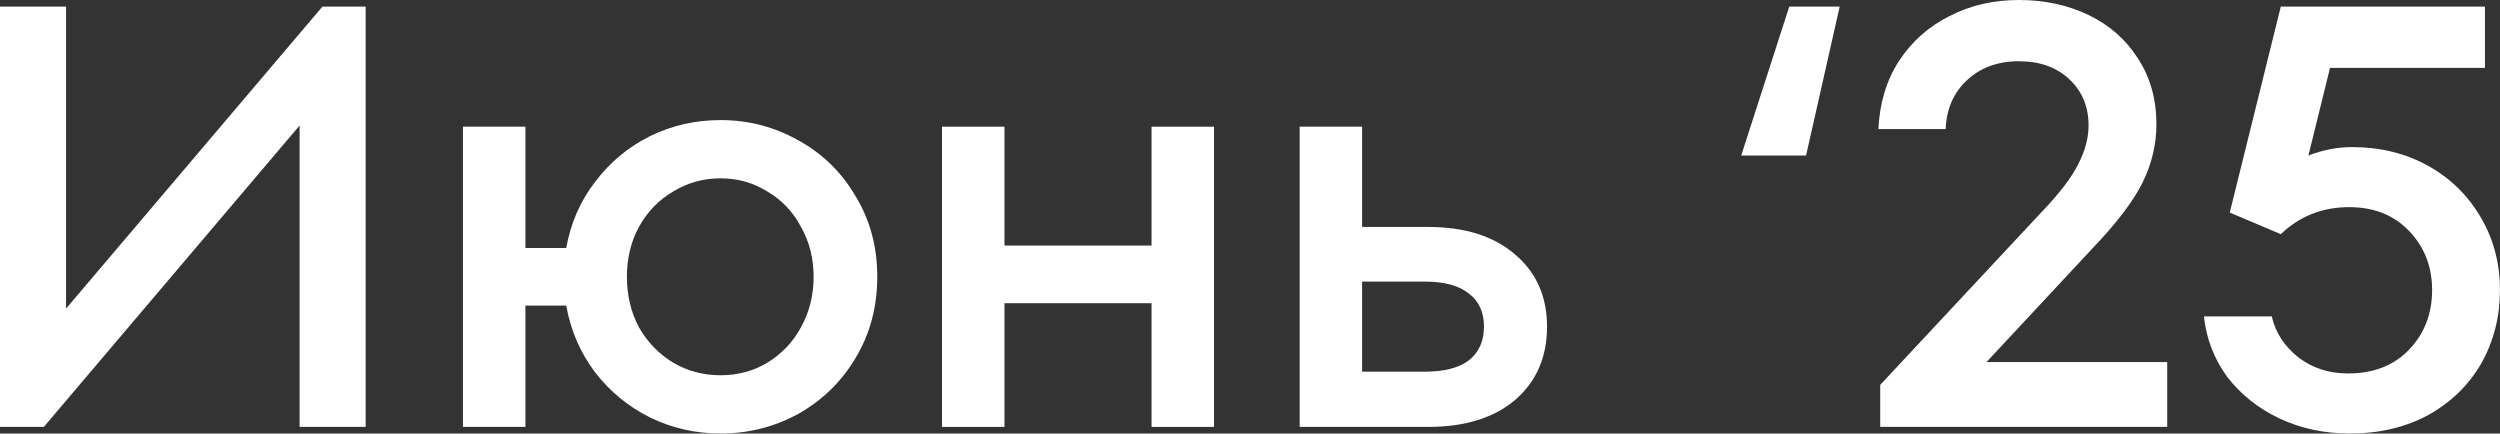 <?xml version="1.0" encoding="UTF-8"?> <svg xmlns="http://www.w3.org/2000/svg" viewBox="0 0 49.965 8.664" fill="none"><rect x="0" y="0" width="49.965" height="8.664" fill="#333333" stroke="none"/><path d="M1.32 6.168L6.444 0.132H7.308V8.532H5.988V2.508L0.876 8.532H0V0.132H1.32V6.168Z" fill="white"></path><path d="M14.401 2.4C14.961 2.4 15.481 2.536 15.961 2.808C16.441 3.072 16.821 3.444 17.101 3.924C17.389 4.396 17.533 4.932 17.533 5.532C17.533 6.132 17.389 6.672 17.101 7.152C16.821 7.624 16.441 7.996 15.961 8.268C15.481 8.532 14.961 8.664 14.401 8.664C13.897 8.664 13.425 8.556 12.985 8.34C12.553 8.124 12.189 7.824 11.893 7.44C11.597 7.048 11.405 6.604 11.317 6.108H10.501V8.532H9.253V2.532H10.501V4.956H11.317C11.405 4.46 11.597 4.02 11.893 3.636C12.189 3.244 12.553 2.94 12.985 2.724C13.425 2.508 13.897 2.4 14.401 2.4ZM14.401 7.5C14.745 7.5 15.057 7.416 15.337 7.248C15.625 7.072 15.849 6.836 16.009 6.54C16.177 6.236 16.261 5.9 16.261 5.532C16.261 5.164 16.177 4.832 16.009 4.536C15.849 4.232 15.625 3.996 15.337 3.828C15.057 3.652 14.745 3.564 14.401 3.564C14.057 3.564 13.741 3.652 13.453 3.828C13.165 3.996 12.937 4.232 12.769 4.536C12.609 4.832 12.529 5.164 12.529 5.532C12.529 5.9 12.609 6.236 12.769 6.54C12.937 6.836 13.165 7.072 13.453 7.248C13.741 7.416 14.057 7.5 14.401 7.5Z" fill="white"></path><path d="M23.015 4.908V2.532H24.263V8.532H23.015V6.06H20.075V8.532H18.827V2.532H20.075V4.908H23.015Z" fill="white"></path><path d="M28.543 4.536C29.279 4.536 29.859 4.72 30.283 5.088C30.707 5.448 30.919 5.928 30.919 6.528C30.919 7.136 30.707 7.624 30.283 7.992C29.859 8.352 29.279 8.532 28.543 8.532H25.975V2.532H27.223V4.536H28.543ZM28.483 7.428C28.867 7.428 29.159 7.352 29.359 7.2C29.559 7.04 29.659 6.816 29.659 6.528C29.659 6.24 29.559 6.02 29.359 5.868C29.159 5.708 28.867 5.628 28.483 5.628H27.223V7.428H28.483Z" fill="white"></path><path d="M36.096 3.108H34.8L35.76 0.132H36.768L36.096 3.108Z" fill="white"></path><path d="M39.702 7.236H43.314V8.532H37.578V7.692L40.794 4.248C41.162 3.864 41.41 3.54 41.538 3.276C41.674 3.012 41.742 2.756 41.742 2.508C41.742 2.132 41.614 1.824 41.358 1.584C41.102 1.344 40.766 1.224 40.35 1.224C39.926 1.224 39.578 1.352 39.306 1.608C39.042 1.856 38.902 2.18 38.886 2.58H37.542C37.566 2.06 37.702 1.608 37.95 1.224C38.206 0.832 38.542 0.532 38.958 0.324C39.374 0.108 39.838 0 40.35 0C40.862 0 41.326 0.1 41.742 0.3C42.158 0.5 42.486 0.788 42.726 1.164C42.974 1.54 43.098 1.98 43.098 2.484C43.098 2.884 43.006 3.272 42.822 3.648C42.638 4.016 42.314 4.444 41.85 4.932L39.702 7.236Z" fill="white"></path><path d="M47.012 2.94C47.572 2.94 48.076 3.064 48.524 3.312C48.972 3.56 49.324 3.904 49.58 4.344C49.836 4.776 49.964 5.26 49.964 5.796C49.964 6.332 49.84 6.82 49.592 7.26C49.344 7.692 48.992 8.036 48.536 8.292C48.08 8.54 47.556 8.664 46.964 8.664C46.452 8.664 45.984 8.564 45.56 8.364C45.136 8.164 44.788 7.888 44.516 7.536C44.252 7.176 44.096 6.772 44.048 6.324H45.404C45.476 6.644 45.652 6.916 45.932 7.14C46.212 7.356 46.544 7.464 46.928 7.464C47.44 7.464 47.848 7.304 48.152 6.984C48.456 6.664 48.608 6.268 48.608 5.796C48.608 5.332 48.456 4.94 48.152 4.62C47.848 4.3 47.448 4.14 46.952 4.14C46.416 4.14 45.96 4.32 45.584 4.68L44.564 4.248L45.584 0.132H49.664V1.356H46.568L46.136 3.108C46.424 2.996 46.716 2.94 47.012 2.94Z" fill="white"></path></svg> 